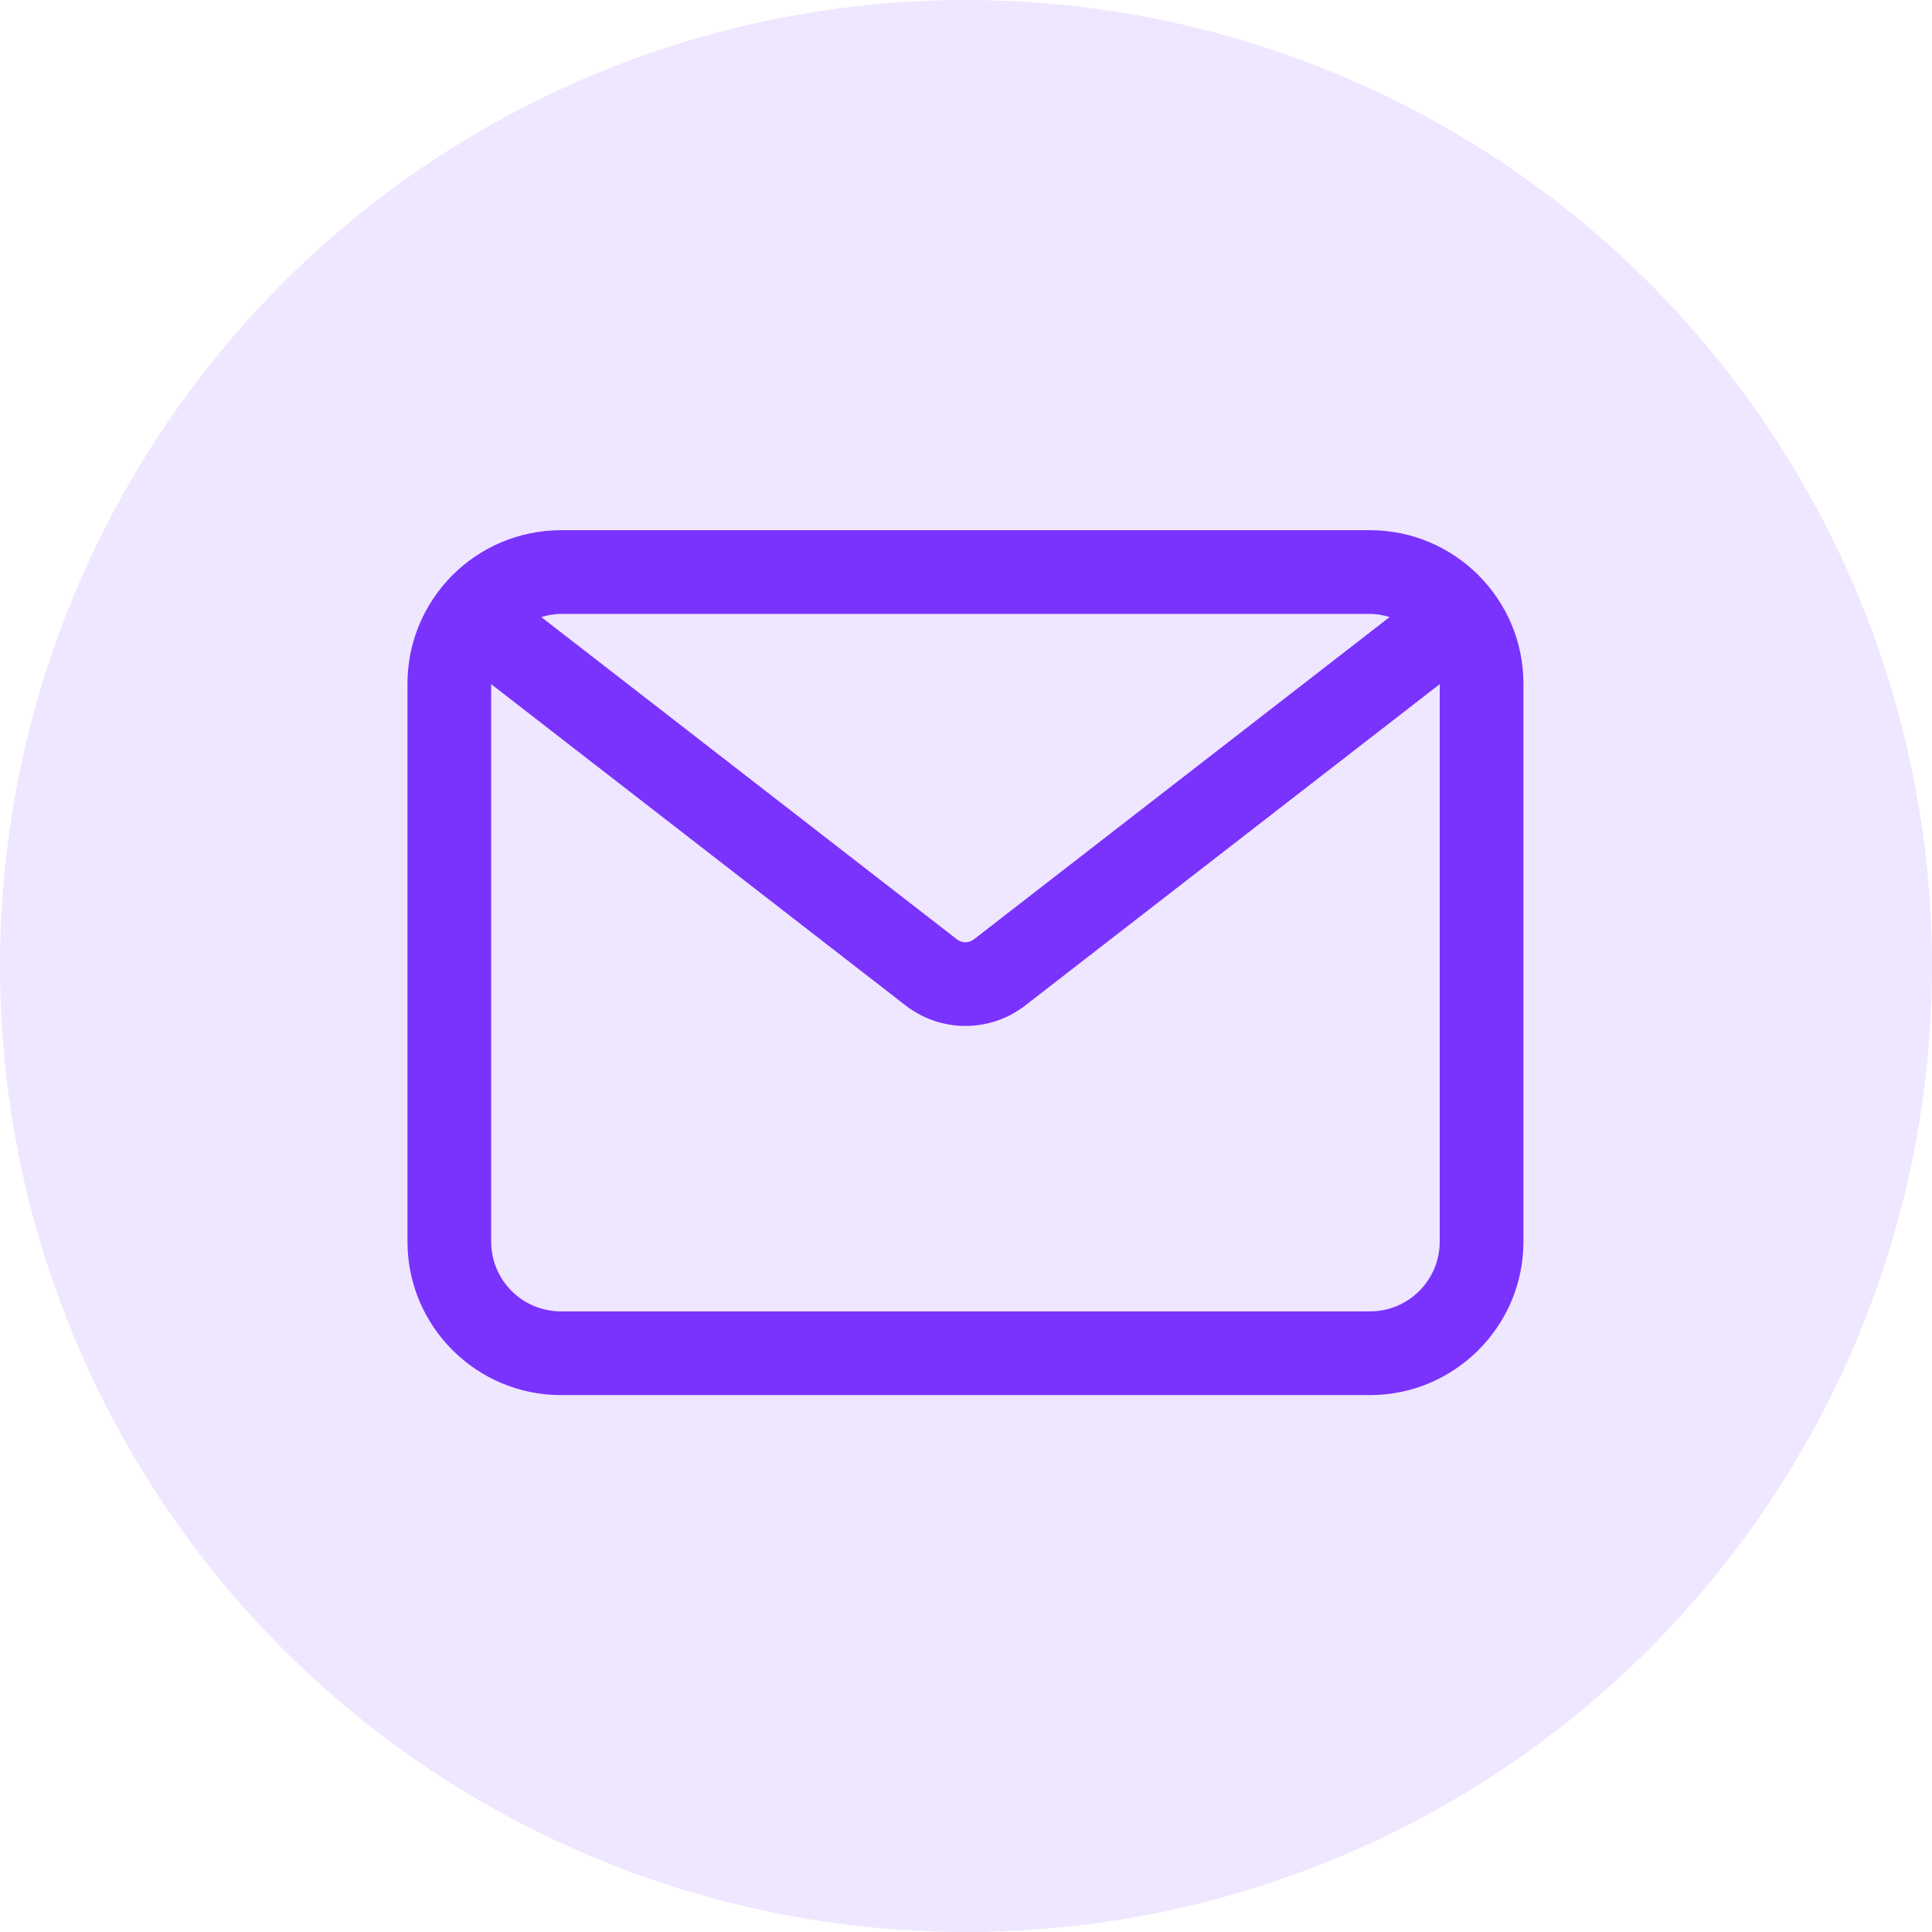 <?xml version="1.0" encoding="UTF-8"?>
<svg width="44px" height="44px" viewBox="0 0 44 44" version="1.1" xmlns="http://www.w3.org/2000/svg" xmlns:xlink="http://www.w3.org/1999/xlink">
    <title>email</title>
    <g id="页面-1" stroke="none" stroke-width="1" fill="none" fill-rule="evenodd">
        <g id="about页面" transform="translate(-380, -2824)">
            <g id="编组-20" transform="translate(380, 2824)">
                <circle id="椭圆形" fill-opacity="0.119" fill="#7A32FD" cx="22" cy="22" r="22"></circle>
                <g id="邮件" transform="translate(9, 9)">
                    <rect id="矩形" fill-opacity="0" fill="#D8D8D8" x="0" y="0" width="26" height="26"></rect>
                    <path d="M22.2,20.866 L3.774,20.866 C2.897,20.865 2.186,20.155 2.186,19.278 L2.186,6.581 L11.624,13.898 C12.426,14.521 13.548,14.521 14.35,13.898 L23.789,6.581 L23.789,19.278 C23.789,20.154 23.077,20.866 22.2,20.866 L22.2,20.866 Z M22.2,4.981 C22.357,4.981 22.505,5.011 22.648,5.053 L13.182,12.392 C13.068,12.482 12.907,12.482 12.792,12.392 L3.327,5.053 C3.47,5.011 3.618,4.981 3.774,4.981 L22.2,4.981 Z M22.2,3.075 L3.774,3.075 C1.845,3.078 0.282,4.641 0.28,6.57 L0.28,19.278 C0.28,21.204 1.848,22.772 3.774,22.772 L22.2,22.772 C24.127,22.772 25.695,21.204 25.695,19.278 L25.695,6.57 C25.695,4.643 24.127,3.075 22.2,3.075 Z" id="形状" fill="#7A32FD" fill-rule="nonzero"></path>
                </g>
            </g>
        </g>
    </g>
</svg>